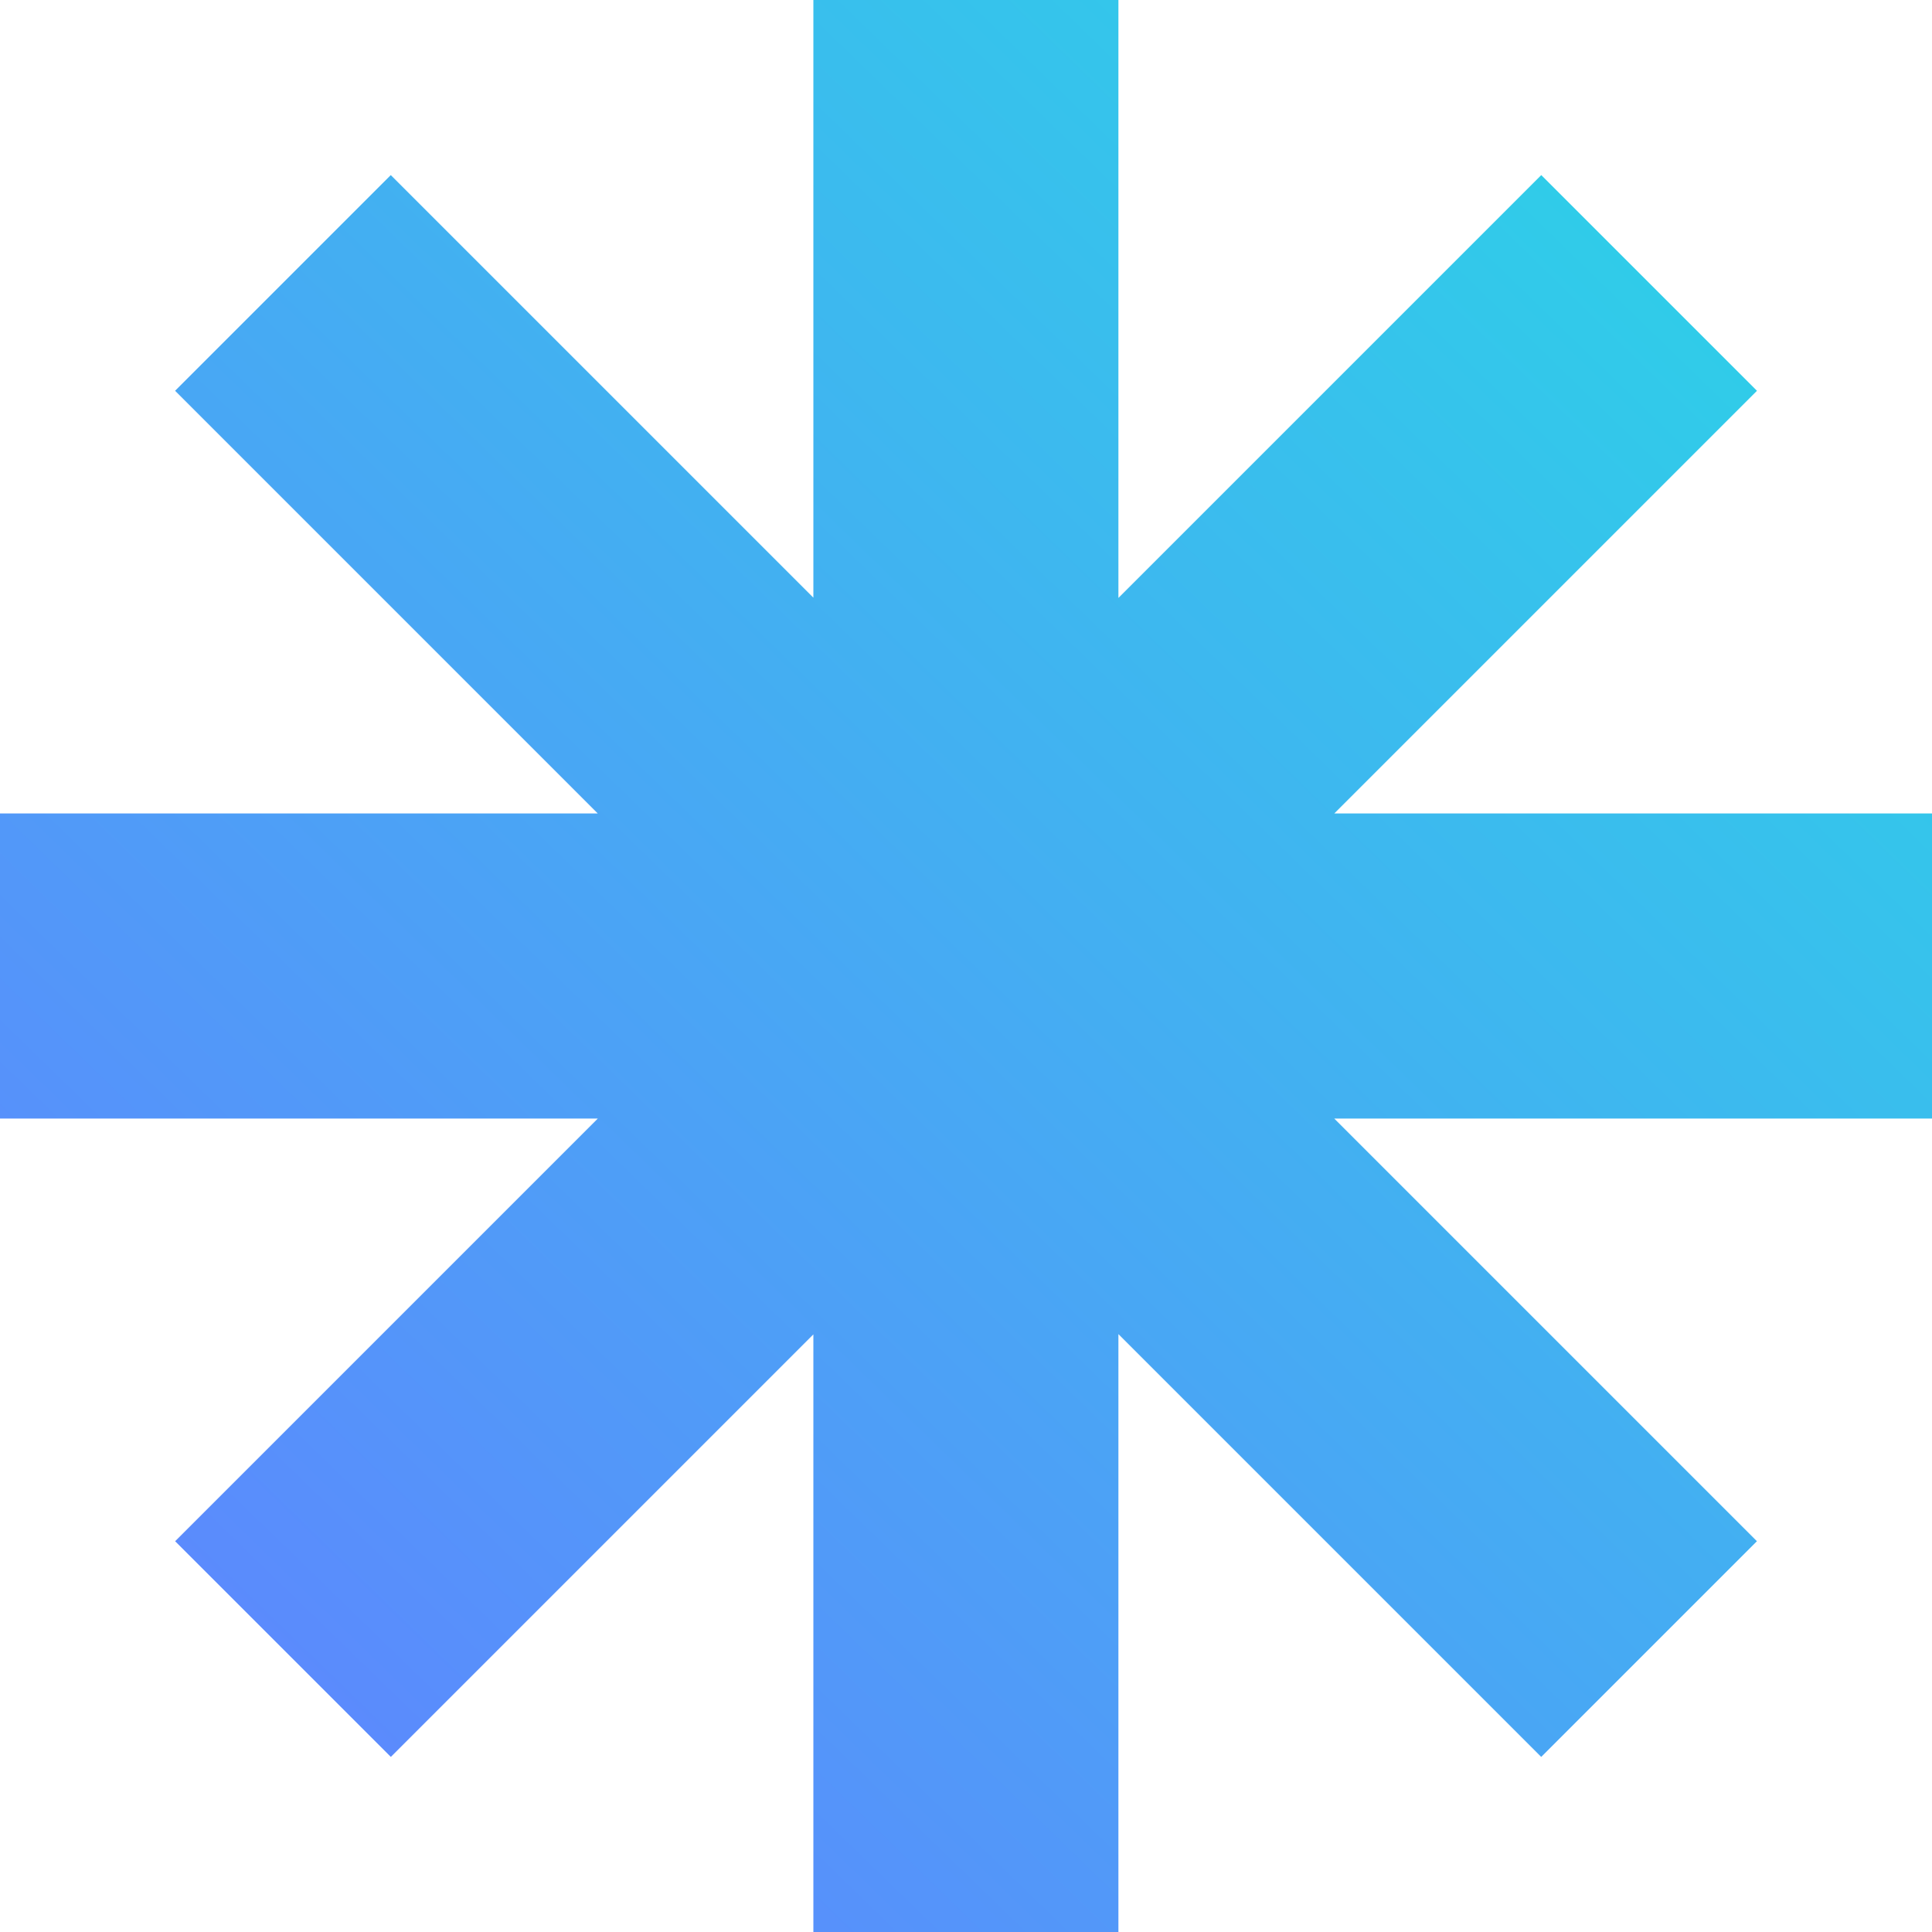 <svg width="80" height="80" viewBox="0 0 80 80" fill="none" xmlns="http://www.w3.org/2000/svg">
    <path fill-rule="evenodd" clip-rule="evenodd" d="M46.311 0H33.68V24.748L16.181 7.25L7.25 16.181L24.752 33.684H0V46.316H24.755L7.252 63.819L16.184 72.75L33.68 55.254V80H46.311V55.243L63.818 72.75L72.75 63.818L55.248 46.316H80V33.684H55.25L72.752 16.182L63.82 7.25L46.311 24.759V0Z" fill="url(#paint0_linear_987_15444)"/>
    <defs>
        <linearGradient id="paint0_linear_987_15444" x1="71.5" y1="9" x2="6" y2="76.5" gradientUnits="userSpaceOnUse">
            <stop stop-color="#2ECFE8"/>
            <stop offset="1" stop-color="#6083FF"/>
        </linearGradient>
    </defs>
</svg>